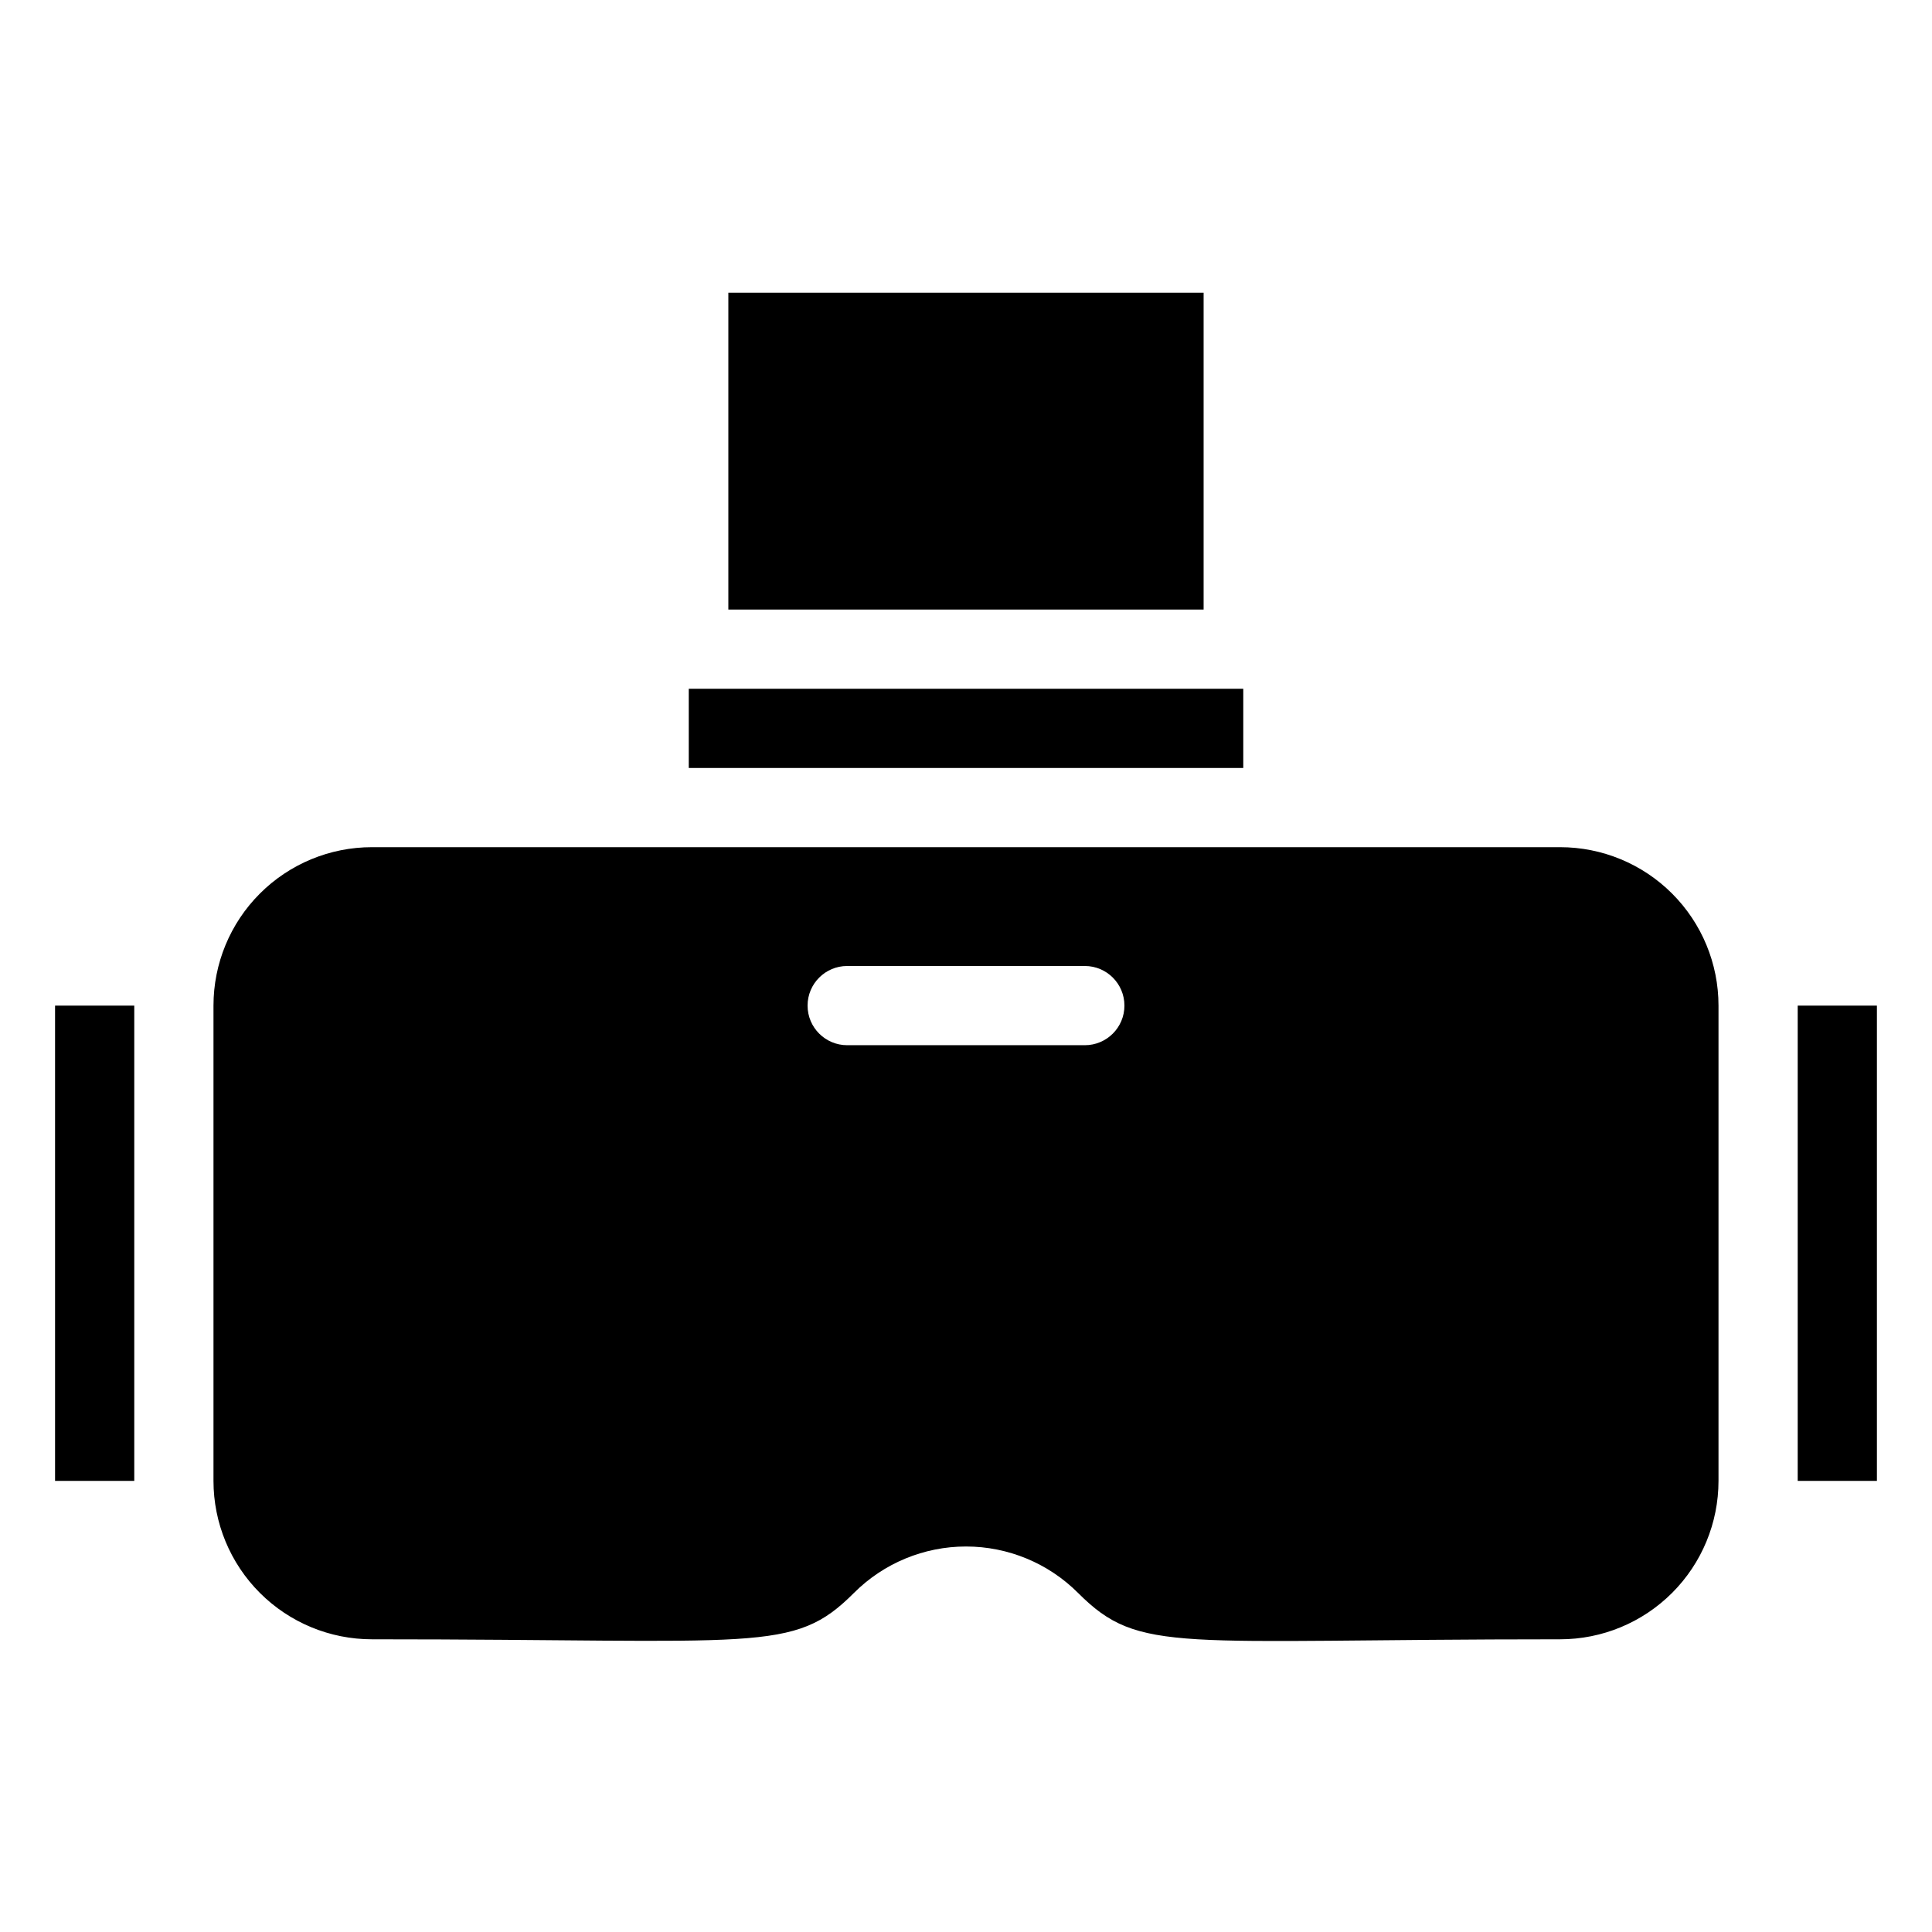 <?xml version="1.0" encoding="UTF-8"?>
<!-- Uploaded to: ICON Repo, www.iconrepo.com, Generator: ICON Repo Mixer Tools -->
<svg fill="#000000" width="800px" height="800px" version="1.1" viewBox="144 144 512 512" xmlns="http://www.w3.org/2000/svg">
 <g>
  <path d="m557.44 368.51h-314.88c-11.137 0-21.812 4.422-29.688 12.297-7.875 7.871-12.297 18.551-12.297 29.688v125.95c0 11.137 4.422 21.816 12.297 29.688 7.875 7.875 18.551 12.297 29.688 12.297 102.96 0 111.57 3.883 127.74-12.281l-0.004 0.004c7.875-7.887 18.562-12.316 29.707-12.316 11.141 0 21.828 4.43 29.703 12.316 16.371 16.371 25.609 12.277 127.73 12.277 11.137 0 21.816-4.422 29.688-12.297 7.875-7.871 12.297-18.551 12.297-29.688v-125.95c0-11.137-4.422-21.816-12.297-29.688-7.871-7.875-18.551-12.297-29.688-12.297zm-125.95 52.48h-62.977c-5.797 0-10.496-4.699-10.496-10.496s4.699-10.496 10.496-10.496h62.977c5.797 0 10.496 4.699 10.496 10.496s-4.699 10.496-10.496 10.496z"/>
  <path d="m158.59 410.5h20.992v125.95h-20.992z"/>
  <path d="m620.41 410.5h20.992v125.95h-20.992z"/>
  <path d="m326.53 326.53h146.95v20.992h-146.95z"/>
  <path d="m337.02 221.57h125.95v83.969h-125.95z"/>
 </g>
</svg>